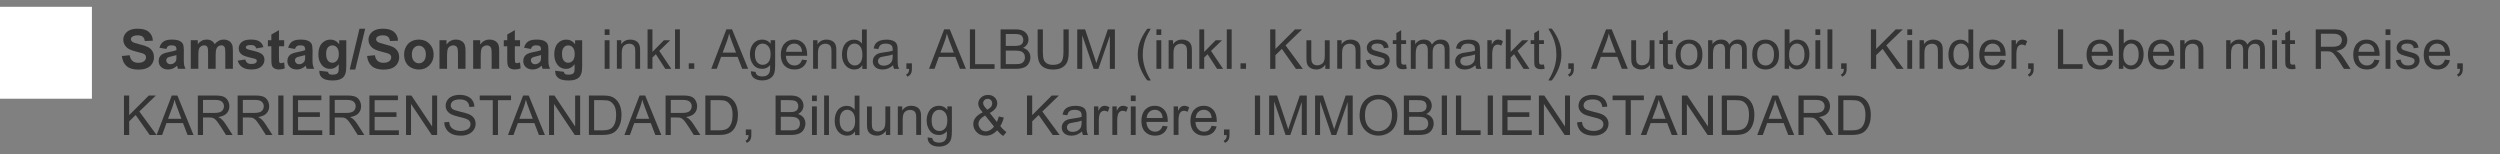 <?xml version="1.0" encoding="UTF-8"?>
<svg id="Ebene_1" data-name="Ebene 1" xmlns="http://www.w3.org/2000/svg" viewBox="0 0 680 42">
  <rect x="0" y="0" width="680" height="42" fill="#808080" stroke="none"/>
  <defs>
    <style>
      .cls-1 {
        fill: #343434;
      }

      .cls-1, .cls-2 {
        stroke-width: 0px;
      }

      .cls-2 {
        fill: #fff;
      }
    </style>
  </defs>
  <g>
    <path class="cls-1" d="m33.16,15.23l2.11-.21c.13.71.38,1.23.77,1.56.39.33.91.5,1.57.5.7,0,1.22-.15,1.58-.44.35-.29.53-.64.53-1.04,0-.25-.07-.47-.22-.65-.15-.18-.41-.33-.78-.46-.25-.09-.83-.24-1.74-.47-1.16-.29-1.98-.64-2.45-1.06-.66-.59-.99-1.31-.99-2.16,0-.55.15-1.06.47-1.53.31-.48.76-.84,1.34-1.09s1.29-.37,2.11-.37c1.35,0,2.36.29,3.04.89.68.59,1.04,1.38,1.07,2.37l-2.17.09c-.09-.55-.29-.95-.6-1.19-.31-.24-.76-.36-1.37-.36s-1.12.13-1.48.39c-.23.17-.34.39-.34.67,0,.25.11.47.32.65.27.23.94.47,1.99.72,1.05.25,1.83.51,2.34.77.51.27.9.63,1.19,1.09.29.46.43,1.03.43,1.71,0,.62-.17,1.19-.51,1.73s-.83.94-1.45,1.2c-.62.26-1.4.39-2.34.39-1.36,0-2.4-.31-3.13-.94-.73-.63-1.16-1.54-1.3-2.74Z"/>
    <path class="cls-1" d="m45.24,13.32l-1.87-.34c.21-.75.57-1.31,1.08-1.67s1.27-.54,2.29-.54c.92,0,1.6.11,2.05.33s.77.49.95.83c.18.33.27.95.27,1.84l-.02,2.4c0,.68.03,1.19.1,1.51.07.33.19.67.37,1.04h-2.04c-.05-.14-.12-.34-.2-.61-.03-.12-.06-.2-.07-.24-.35.34-.73.6-1.13.77-.4.17-.83.26-1.28.26-.8,0-1.43-.22-1.89-.65-.46-.43-.69-.98-.69-1.65,0-.44.1-.83.31-1.18.21-.34.5-.61.88-.79.38-.18.92-.34,1.64-.48.96-.18,1.63-.35,2-.51v-.21c0-.39-.1-.68-.29-.85-.2-.17-.56-.25-1.11-.25-.37,0-.65.07-.86.22s-.37.4-.5.76Zm2.75,1.67c-.26.09-.68.19-1.25.32-.57.12-.94.24-1.12.36-.27.19-.4.43-.4.73s.11.54.32.75c.21.21.49.32.82.32.37,0,.73-.12,1.06-.37.25-.19.41-.41.49-.68.05-.18.08-.51.08-1v-.41Z"/>
    <path class="cls-1" d="m51.89,10.94h1.9v1.06c.68-.82,1.49-1.24,2.42-1.24.5,0,.93.1,1.3.31s.67.52.9.93c.34-.41.71-.72,1.11-.93s.82-.31,1.27-.31c.57,0,1.05.12,1.45.35.4.23.69.57.89,1.02.14.33.21.87.21,1.61v4.97h-2.06v-4.45c0-.77-.07-1.27-.21-1.49-.19-.29-.48-.44-.88-.44-.29,0-.56.09-.81.26s-.44.43-.55.77-.17.88-.17,1.61v3.74h-2.06v-4.26c0-.76-.04-1.25-.11-1.46s-.19-.38-.34-.49c-.15-.11-.36-.16-.63-.16-.32,0-.6.08-.86.26s-.44.42-.55.74c-.11.32-.16.86-.16,1.6v3.78h-2.06v-7.78Z"/>
    <path class="cls-1" d="m64.65,16.5l2.07-.32c.09.4.27.7.53.91s.64.31,1.13.31c.53,0,.93-.1,1.2-.29.18-.14.27-.32.27-.55,0-.16-.05-.29-.15-.39-.1-.1-.33-.19-.69-.27-1.66-.37-2.71-.7-3.16-1-.62-.42-.92-1-.92-1.75,0-.67.27-1.24.8-1.7s1.36-.69,2.48-.69,1.86.17,2.37.52c.52.35.87.86,1.07,1.54l-1.94.36c-.08-.3-.24-.54-.47-.7-.23-.16-.56-.24-.99-.24-.54,0-.93.08-1.16.23-.16.11-.23.25-.23.42,0,.15.07.27.21.37.19.14.83.33,1.92.58,1.1.25,1.86.55,2.3.92.43.37.64.88.64,1.53,0,.71-.3,1.33-.89,1.84-.6.51-1.48.77-2.64.77-1.06,0-1.9-.21-2.52-.64s-1.02-1.01-1.21-1.75Z"/>
    <path class="cls-1" d="m77.29,10.94v1.64h-1.41v3.13c0,.63.01,1,.04,1.11.03.11.09.19.18.26.09.07.21.1.35.1.19,0,.47-.07.83-.2l.18,1.6c-.48.21-1.02.31-1.63.31-.37,0-.71-.06-1-.19-.3-.12-.52-.29-.66-.48-.14-.2-.24-.46-.29-.8-.04-.24-.07-.72-.07-1.45v-3.39h-.94v-1.64h.94v-1.55l2.07-1.2v2.75h1.41Z"/>
    <path class="cls-1" d="m80.25,13.32l-1.87-.34c.21-.75.57-1.31,1.08-1.67s1.27-.54,2.29-.54c.92,0,1.6.11,2.05.33s.77.49.95.83c.18.33.27.95.27,1.84l-.02,2.4c0,.68.03,1.19.1,1.51.07.33.19.67.37,1.04h-2.04c-.05-.14-.12-.34-.2-.61-.03-.12-.06-.2-.07-.24-.35.34-.73.6-1.13.77-.4.17-.83.26-1.28.26-.8,0-1.43-.22-1.89-.65-.46-.43-.69-.98-.69-1.65,0-.44.1-.83.31-1.18.21-.34.5-.61.88-.79.38-.18.92-.34,1.64-.48.96-.18,1.63-.35,2-.51v-.21c0-.39-.1-.68-.29-.85-.2-.17-.56-.25-1.11-.25-.37,0-.65.07-.86.22s-.37.4-.5.76Zm2.75,1.67c-.26.09-.68.19-1.25.32-.57.12-.94.24-1.12.36-.27.19-.4.43-.4.73s.11.54.32.75c.21.21.49.32.82.32.37,0,.73-.12,1.06-.37.25-.19.41-.41.49-.68.05-.18.08-.51.08-1v-.41Z"/>
    <path class="cls-1" d="m86.87,19.24l2.35.29c.04.27.13.46.27.56.2.15.5.22.92.22.54,0,.94-.08,1.21-.24.18-.11.32-.28.41-.52.06-.17.1-.49.1-.95v-1.13c-.62.84-1.39,1.26-2.33,1.26-1.04,0-1.87-.44-2.48-1.33-.48-.7-.72-1.57-.72-2.61,0-1.3.31-2.3.94-2.99.63-.69,1.41-1.03,2.34-1.03s1.76.42,2.38,1.27v-1.09h1.93v6.98c0,.92-.08,1.6-.23,2.06s-.36.81-.64,1.07-.64.46-1.09.61c-.46.15-1.03.22-1.73.22-1.32,0-2.25-.23-2.81-.68-.55-.45-.83-1.02-.83-1.72,0-.07,0-.15,0-.25Zm1.84-4.56c0,.83.16,1.43.48,1.81s.71.58,1.18.58c.5,0,.93-.2,1.27-.59s.52-.98.52-1.75-.17-1.4-.5-1.79-.75-.59-1.26-.59-.9.19-1.22.57c-.32.38-.48.97-.48,1.75Z"/>
    <path class="cls-1" d="m95.12,18.91l2.66-11.1h1.55l-2.69,11.1h-1.52Z"/>
    <path class="cls-1" d="m99.85,15.23l2.11-.21c.13.71.38,1.23.77,1.56.39.33.91.5,1.57.5.7,0,1.22-.15,1.58-.44.35-.29.53-.64.53-1.04,0-.25-.07-.47-.22-.65-.15-.18-.41-.33-.78-.46-.25-.09-.83-.24-1.74-.47-1.16-.29-1.98-.64-2.45-1.06-.66-.59-.99-1.31-.99-2.16,0-.55.15-1.06.47-1.53.31-.48.76-.84,1.34-1.09s1.29-.37,2.11-.37c1.35,0,2.36.29,3.04.89.68.59,1.04,1.38,1.07,2.37l-2.17.09c-.09-.55-.29-.95-.6-1.19-.31-.24-.76-.36-1.37-.36s-1.12.13-1.48.39c-.23.17-.34.39-.34.67,0,.25.11.47.32.65.27.23.94.47,1.99.72,1.05.25,1.83.51,2.34.77.51.27.9.63,1.19,1.09.29.46.43,1.03.43,1.71,0,.62-.17,1.19-.51,1.73s-.83.94-1.45,1.2c-.62.26-1.4.39-2.34.39-1.36,0-2.4-.31-3.13-.94-.73-.63-1.16-1.54-1.3-2.74Z"/>
    <path class="cls-1" d="m109.92,14.72c0-.68.17-1.34.51-1.99.34-.64.81-1.13,1.43-1.46.62-.34,1.31-.5,2.07-.5,1.18,0,2.14.38,2.89,1.15s1.13,1.73,1.13,2.9-.38,2.15-1.14,2.93c-.76.77-1.72,1.16-2.87,1.16-.71,0-1.39-.16-2.04-.48-.65-.32-1.14-.79-1.48-1.42-.34-.62-.51-1.38-.51-2.27Zm2.11.11c0,.77.18,1.36.55,1.77s.82.62,1.35.62.99-.21,1.35-.62c.36-.41.55-1.01.55-1.79s-.18-1.35-.55-1.76c-.36-.41-.81-.62-1.35-.62s-.99.21-1.35.62-.55,1-.55,1.77Z"/>
    <path class="cls-1" d="m126.63,18.72h-2.06v-3.97c0-.84-.04-1.38-.13-1.63-.09-.25-.23-.44-.43-.57-.2-.14-.44-.21-.71-.21-.36,0-.68.1-.96.29s-.48.45-.58.78-.16.92-.16,1.79v3.52h-2.06v-7.78h1.91v1.14c.68-.88,1.53-1.32,2.56-1.32.45,0,.87.08,1.25.25.38.16.66.37.85.63.19.25.33.54.4.86s.11.78.11,1.38v4.83Z"/>
    <path class="cls-1" d="m135.79,18.72h-2.06v-3.97c0-.84-.04-1.38-.13-1.63-.09-.25-.23-.44-.43-.57-.2-.14-.44-.21-.71-.21-.36,0-.68.1-.96.29s-.48.45-.58.78-.16.92-.16,1.79v3.52h-2.06v-7.78h1.91v1.14c.68-.88,1.53-1.32,2.56-1.32.45,0,.87.08,1.25.25.38.16.66.37.85.63.19.25.33.54.4.86s.11.78.11,1.38v4.83Z"/>
    <path class="cls-1" d="m141.45,10.94v1.64h-1.41v3.13c0,.63.01,1,.04,1.11.03.11.09.19.18.26.09.07.21.1.35.1.19,0,.47-.07.83-.2l.18,1.6c-.48.21-1.02.31-1.63.31-.37,0-.71-.06-1-.19-.3-.12-.52-.29-.66-.48-.14-.2-.24-.46-.29-.8-.04-.24-.07-.72-.07-1.45v-3.39h-.94v-1.64h.94v-1.55l2.07-1.2v2.75h1.41Z"/>
    <path class="cls-1" d="m144.41,13.32l-1.87-.34c.21-.75.57-1.31,1.08-1.67s1.27-.54,2.29-.54c.92,0,1.6.11,2.05.33s.77.49.95.83c.18.33.27.95.27,1.84l-.02,2.4c0,.68.03,1.19.1,1.51.07.33.19.67.37,1.04h-2.04c-.05-.14-.12-.34-.2-.61-.03-.12-.06-.2-.07-.24-.35.34-.73.6-1.13.77-.4.17-.83.26-1.28.26-.8,0-1.43-.22-1.89-.65-.46-.43-.69-.98-.69-1.65,0-.44.1-.83.31-1.18.21-.34.5-.61.88-.79.38-.18.92-.34,1.64-.48.96-.18,1.63-.35,2-.51v-.21c0-.39-.1-.68-.29-.85-.2-.17-.56-.25-1.11-.25-.37,0-.65.07-.86.22s-.37.4-.5.76Zm2.75,1.67c-.26.09-.68.19-1.25.32-.57.12-.94.24-1.12.36-.27.19-.4.43-.4.73s.11.54.32.75c.21.21.49.32.82.32.37,0,.73-.12,1.06-.37.25-.19.41-.41.49-.68.05-.18.08-.51.08-1v-.41Z"/>
    <path class="cls-1" d="m151.03,19.24l2.35.29c.04.27.13.46.27.56.2.15.5.22.92.22.54,0,.94-.08,1.21-.24.18-.11.32-.28.41-.52.06-.17.1-.49.1-.95v-1.13c-.62.84-1.39,1.26-2.33,1.26-1.04,0-1.87-.44-2.48-1.33-.48-.7-.72-1.57-.72-2.61,0-1.3.31-2.3.94-2.99.63-.69,1.41-1.03,2.34-1.03s1.76.42,2.38,1.27v-1.09h1.93v6.98c0,.92-.08,1.6-.23,2.06s-.36.81-.64,1.07-.64.46-1.09.61c-.46.15-1.03.22-1.73.22-1.32,0-2.25-.23-2.81-.68-.55-.45-.83-1.02-.83-1.72,0-.07,0-.15,0-.25Zm1.84-4.56c0,.83.16,1.43.48,1.81s.71.58,1.18.58c.5,0,.93-.2,1.27-.59s.52-.98.52-1.75-.17-1.4-.5-1.79-.75-.59-1.26-.59-.9.19-1.22.57c-.32.38-.48.97-.48,1.75Z"/>
    <path class="cls-1" d="m164.47,9.5v-1.52h1.32v1.52h-1.32Zm0,9.22v-7.78h1.32v7.78h-1.32Z"/>
    <path class="cls-1" d="m167.79,18.72v-7.78h1.19v1.11c.57-.86,1.4-1.28,2.48-1.28.47,0,.9.08,1.29.25.39.17.69.39.88.66s.33.6.41.97c.05.24.07.67.07,1.28v4.78h-1.32v-4.73c0-.54-.05-.94-.15-1.21-.1-.27-.28-.48-.55-.64-.26-.16-.57-.24-.92-.24-.56,0-1.05.18-1.45.53-.41.36-.61,1.03-.61,2.03v4.25h-1.32Z"/>
    <path class="cls-1" d="m176.14,18.72V7.99h1.32v6.12l3.12-3.16h1.71l-2.97,2.89,3.27,4.89h-1.63l-2.57-3.98-.93.89v3.08h-1.32Z"/>
    <path class="cls-1" d="m183.61,18.72V7.99h1.32v10.74h-1.32Z"/>
    <path class="cls-1" d="m187.34,18.72v-1.5h1.5v1.5h-1.5Z"/>
    <path class="cls-1" d="m193.46,18.72l4.12-10.74h1.53l4.39,10.74h-1.62l-1.25-3.25h-4.49l-1.18,3.25h-1.51Zm3.1-4.41h3.64l-1.12-2.97c-.34-.9-.6-1.65-.76-2.23-.14.69-.33,1.37-.58,2.05l-1.18,3.15Z"/>
    <path class="cls-1" d="m204.24,19.37l1.28.19c.05.4.2.68.45.86.33.24.77.37,1.34.37.61,0,1.08-.12,1.41-.37s.56-.59.67-1.03c.07-.27.1-.83.1-1.69-.58.68-1.29,1.02-2.15,1.02-1.07,0-1.9-.39-2.48-1.16s-.88-1.7-.88-2.78c0-.74.13-1.43.4-2.05s.66-1.11,1.17-1.45c.51-.34,1.11-.51,1.8-.51.92,0,1.67.37,2.27,1.11v-.94h1.22v6.72c0,1.21-.12,2.07-.37,2.57-.25.51-.64.9-1.17,1.2-.53.29-1.19.44-1.97.44-.93,0-1.68-.21-2.25-.63-.57-.42-.85-1.05-.83-1.89Zm1.09-4.67c0,1.02.2,1.76.61,2.23s.91.7,1.52.7,1.11-.23,1.52-.7c.41-.47.62-1.2.62-2.19s-.21-1.67-.63-2.15-.93-.73-1.53-.73-1.08.24-1.49.71c-.41.48-.62,1.18-.62,2.12Z"/>
    <path class="cls-1" d="m218.15,16.22l1.36.17c-.21.79-.61,1.41-1.19,1.85s-1.32.66-2.23.66c-1.14,0-2.04-.35-2.71-1.05-.67-.7-1-1.68-1-2.95s.34-2.32,1.01-3.05,1.55-1.08,2.62-1.08,1.89.35,2.55,1.06c.66.71.99,1.71.99,2.99,0,.08,0,.2,0,.35h-5.8c.05.86.29,1.51.73,1.96.43.46.98.68,1.63.68.48,0,.9-.13,1.24-.38s.61-.66.81-1.22Zm-4.33-2.13h4.34c-.06-.65-.22-1.14-.5-1.47-.42-.51-.96-.76-1.63-.76-.61,0-1.11.2-1.53.61-.41.4-.64.95-.69,1.62Z"/>
    <path class="cls-1" d="m221.16,18.72v-7.78h1.19v1.11c.57-.86,1.4-1.28,2.48-1.28.47,0,.9.08,1.29.25.39.17.69.39.88.66s.33.6.41.97c.05.24.07.67.07,1.28v4.78h-1.32v-4.73c0-.54-.05-.94-.15-1.21-.1-.27-.28-.48-.55-.64-.26-.16-.57-.24-.92-.24-.56,0-1.05.18-1.45.53-.41.36-.61,1.03-.61,2.03v4.25h-1.32Z"/>
    <path class="cls-1" d="m234.55,18.72v-.98c-.49.77-1.22,1.16-2.18,1.16-.62,0-1.19-.17-1.71-.51-.52-.34-.92-.82-1.21-1.43-.29-.61-.43-1.32-.43-2.11s.13-1.48.39-2.11c.26-.63.65-1.12,1.16-1.45.52-.34,1.1-.5,1.74-.5.47,0,.89.1,1.25.3.37.2.66.46.89.77v-3.85h1.31v10.74h-1.22Zm-4.17-3.88c0,1,.21,1.74.63,2.23.42.49.92.74,1.49.74s1.07-.24,1.47-.71c.4-.47.6-1.19.6-2.16,0-1.06-.21-1.85-.62-2.34s-.92-.75-1.52-.75-1.08.24-1.47.72-.59,1.23-.59,2.26Z"/>
    <path class="cls-1" d="m242.92,17.76c-.49.41-.96.71-1.41.88-.45.17-.94.26-1.45.26-.85,0-1.51-.21-1.97-.63-.46-.42-.69-.95-.69-1.6,0-.38.09-.73.26-1.04.17-.31.4-.57.68-.76.28-.19.6-.33.95-.43.26-.07.65-.13,1.17-.2,1.06-.13,1.85-.28,2.35-.45,0-.18,0-.3,0-.34,0-.54-.12-.92-.37-1.13-.34-.3-.84-.45-1.5-.45-.62,0-1.08.11-1.37.33-.3.22-.51.6-.66,1.15l-1.29-.18c.12-.55.31-1,.58-1.34s.66-.6,1.16-.78c.51-.18,1.1-.27,1.77-.27s1.2.08,1.62.23.72.35.92.59.33.54.41.9c.04.22.07.63.07,1.21v1.76c0,1.23.03,2,.08,2.33.06.32.17.64.33.93h-1.38c-.14-.27-.22-.59-.26-.96Zm-.11-2.95c-.48.2-1.2.36-2.15.5-.54.08-.93.17-1.15.26s-.4.24-.52.43c-.12.19-.18.4-.18.63,0,.35.13.64.4.88.27.23.66.35,1.17.35s.96-.11,1.35-.33c.4-.22.69-.53.87-.91.14-.3.21-.74.21-1.32v-.48Z"/>
    <path class="cls-1" d="m246.54,18.72v-1.5h1.5v1.5c0,.55-.1,1-.29,1.34-.2.34-.51.6-.93.79l-.37-.56c.28-.12.48-.3.62-.54s.21-.58.22-1.02h-.75Z"/>
    <path class="cls-1" d="m252.69,18.72l4.12-10.74h1.53l4.39,10.74h-1.62l-1.25-3.25h-4.49l-1.18,3.25h-1.51Zm3.1-4.41h3.64l-1.12-2.97c-.34-.9-.6-1.65-.76-2.23-.14.69-.33,1.37-.58,2.05l-1.18,3.15Z"/>
    <path class="cls-1" d="m263.81,18.72V7.99h1.42v9.47h5.29v1.27h-6.71Z"/>
    <path class="cls-1" d="m272.16,18.72V7.99h4.03c.82,0,1.48.11,1.97.33s.88.55,1.17,1c.28.45.42.92.42,1.42,0,.46-.12.89-.37,1.3s-.62.73-1.13.98c.65.19,1.15.52,1.5.97s.52,1,.52,1.62c0,.5-.11.97-.32,1.4-.21.43-.47.76-.79,1s-.7.41-1.18.53c-.47.12-1.05.18-1.73.18h-4.09Zm1.42-6.23h2.32c.63,0,1.08-.04,1.35-.12.36-.11.63-.29.82-.54.18-.25.27-.56.27-.94,0-.36-.09-.67-.26-.94-.17-.27-.42-.46-.73-.56-.32-.1-.86-.15-1.63-.15h-2.15v3.25Zm0,4.96h2.67c.46,0,.78-.02.97-.05.33-.06.6-.16.82-.29s.4-.34.54-.6.21-.56.21-.91c0-.4-.1-.75-.31-1.04s-.49-.5-.85-.62c-.36-.12-.89-.18-1.57-.18h-2.48v3.69Z"/>
    <path class="cls-1" d="m289.27,7.99h1.42v6.2c0,1.08-.12,1.94-.37,2.57s-.68,1.15-1.32,1.55c-.64.4-1.47.6-2.51.6s-1.83-.17-2.47-.52-1.1-.85-1.37-1.5-.41-1.55-.41-2.69v-6.2h1.42v6.2c0,.93.09,1.62.26,2.06.17.44.47.78.89,1.02.42.24.94.36,1.55.36,1.04,0,1.79-.24,2.23-.71.44-.47.67-1.38.67-2.73v-6.2Z"/>
    <path class="cls-1" d="m293.01,18.72V7.99h2.14l2.54,7.6c.23.71.41,1.24.51,1.59.12-.39.31-.96.57-1.72l2.57-7.47h1.91v10.74h-1.37v-8.99l-3.12,8.99h-1.28l-3.11-9.14v9.14h-1.37Z"/>
    <path class="cls-1" d="m312.07,21.88c-.73-.92-1.34-1.99-1.85-3.22s-.75-2.5-.75-3.82c0-1.16.19-2.28.56-3.34.44-1.24,1.12-2.47,2.04-3.69h.94c-.59,1.02-.98,1.74-1.17,2.17-.3.67-.53,1.38-.7,2.11-.21.91-.31,1.83-.31,2.75,0,2.35.73,4.69,2.19,7.04h-.94Z"/>
    <path class="cls-1" d="m314.55,9.5v-1.52h1.32v1.52h-1.32Zm0,9.22v-7.78h1.32v7.78h-1.32Z"/>
    <path class="cls-1" d="m317.87,18.72v-7.78h1.19v1.11c.57-.86,1.4-1.28,2.48-1.28.47,0,.9.08,1.29.25.39.17.69.39.88.66s.33.6.41.97c.05.24.07.67.07,1.28v4.78h-1.32v-4.73c0-.54-.05-.94-.15-1.21-.1-.27-.28-.48-.55-.64-.26-.16-.57-.24-.92-.24-.56,0-1.05.18-1.45.53-.41.36-.61,1.03-.61,2.03v4.25h-1.32Z"/>
    <path class="cls-1" d="m326.22,18.72V7.99h1.32v6.12l3.12-3.16h1.71l-2.97,2.89,3.27,4.89h-1.63l-2.57-3.98-.93.89v3.08h-1.32Z"/>
    <path class="cls-1" d="m333.69,18.72V7.99h1.32v10.74h-1.32Z"/>
    <path class="cls-1" d="m337.42,18.72v-1.5h1.5v1.5h-1.5Z"/>
    <path class="cls-1" d="m345.49,18.72V7.99h1.42v5.33l5.33-5.33h1.93l-4.5,4.35,4.7,6.39h-1.88l-3.82-5.43-1.76,1.71v3.72h-1.42Z"/>
    <path class="cls-1" d="m360.49,18.72v-1.14c-.61.88-1.43,1.32-2.47,1.32-.46,0-.89-.09-1.29-.26-.4-.18-.69-.4-.89-.66-.19-.27-.33-.59-.41-.98-.05-.26-.08-.67-.08-1.23v-4.82h1.32v4.31c0,.69.03,1.15.08,1.39.08.35.26.62.53.82.27.2.6.3,1,.3s.77-.1,1.11-.3c.35-.2.59-.48.74-.83.14-.35.22-.86.22-1.52v-4.17h1.32v7.78h-1.18Z"/>
    <path class="cls-1" d="m363.73,18.72v-7.78h1.19v1.11c.57-.86,1.4-1.28,2.48-1.28.47,0,.9.08,1.29.25.39.17.69.39.88.66s.33.6.41.97c.05.24.07.67.07,1.28v4.78h-1.32v-4.73c0-.54-.05-.94-.15-1.21-.1-.27-.28-.48-.55-.64-.26-.16-.57-.24-.92-.24-.56,0-1.05.18-1.45.53-.41.36-.61,1.03-.61,2.03v4.25h-1.32Z"/>
    <path class="cls-1" d="m371.55,16.4l1.3-.21c.07.52.28.92.61,1.2.33.28.8.42,1.4.42s1.05-.12,1.35-.37c.29-.25.44-.54.44-.87,0-.3-.13-.53-.39-.7-.18-.12-.63-.27-1.35-.45-.97-.24-1.64-.46-2.01-.63-.37-.18-.66-.42-.85-.74-.19-.32-.29-.66-.29-1.04,0-.35.08-.67.24-.96s.38-.54.65-.74c.21-.15.48-.28.84-.38.35-.1.73-.16,1.14-.16.61,0,1.15.09,1.61.26.46.18.8.41,1.02.71.22.3.37.7.45,1.21l-1.29.18c-.06-.4-.23-.71-.51-.94s-.68-.34-1.19-.34c-.61,0-1.04.1-1.3.3-.26.2-.39.44-.39.7,0,.17.05.33.16.46.11.14.28.26.51.35.13.05.52.16,1.16.34.93.25,1.58.45,1.95.61.37.16.66.39.87.69s.31.68.31,1.13-.13.85-.38,1.24c-.26.39-.63.69-1.11.9-.48.21-1.03.32-1.64.32-1.01,0-1.78-.21-2.31-.63s-.87-1.04-1.01-1.87Z"/>
    <path class="cls-1" d="m382.45,17.54l.19,1.17c-.37.08-.7.12-1,.12-.48,0-.85-.08-1.11-.23-.26-.15-.45-.35-.56-.6-.11-.25-.16-.76-.16-1.56v-4.48h-.97v-1.03h.97v-1.93l1.31-.79v2.72h1.33v1.03h-1.33v4.55c0,.38.02.62.07.73.05.11.12.19.23.26.1.06.26.09.45.09.15,0,.34-.02.58-.05Z"/>
    <path class="cls-1" d="m383.74,18.72v-7.78h1.18v1.09c.24-.38.57-.69.97-.92.41-.23.87-.35,1.38-.35.58,0,1.05.12,1.42.36.37.24.63.57.78,1,.62-.91,1.42-1.36,2.4-1.36.77,0,1.36.21,1.78.64.42.43.62,1.08.62,1.97v5.34h-1.31v-4.9c0-.53-.04-.91-.13-1.14-.09-.23-.24-.42-.46-.56-.22-.14-.49-.21-.79-.21-.55,0-1,.18-1.36.55s-.54.95-.54,1.75v4.52h-1.32v-5.05c0-.59-.11-1.03-.32-1.32s-.57-.44-1.05-.44c-.37,0-.71.1-1.03.29-.31.2-.54.48-.68.86-.14.38-.21.92-.21,1.63v4.04h-1.32Z"/>
    <path class="cls-1" d="m401.31,17.76c-.49.41-.96.71-1.41.88-.45.17-.94.26-1.45.26-.85,0-1.51-.21-1.97-.63-.46-.42-.69-.95-.69-1.6,0-.38.09-.73.26-1.04.17-.31.4-.57.68-.76.28-.19.6-.33.95-.43.26-.07.65-.13,1.17-.2,1.06-.13,1.85-.28,2.35-.45,0-.18,0-.3,0-.34,0-.54-.12-.92-.37-1.13-.34-.3-.84-.45-1.5-.45-.62,0-1.08.11-1.37.33-.3.22-.51.6-.66,1.15l-1.29-.18c.12-.55.31-1,.58-1.34s.66-.6,1.16-.78c.51-.18,1.1-.27,1.77-.27s1.2.08,1.62.23c.41.16.72.35.92.59s.33.54.41.9c.04.22.07.63.07,1.21v1.76c0,1.23.03,2,.08,2.33.06.32.17.64.33.93h-1.38c-.14-.27-.22-.59-.26-.96Zm-.11-2.95c-.48.2-1.2.36-2.15.5-.54.08-.93.17-1.15.26s-.4.24-.52.43c-.12.19-.18.4-.18.63,0,.35.13.64.4.88.27.23.66.35,1.17.35s.96-.11,1.35-.33c.4-.22.69-.53.87-.91.14-.3.21-.74.21-1.32v-.48Z"/>
    <path class="cls-1" d="m404.56,18.72v-7.78h1.19v1.18c.3-.55.58-.92.84-1.09.26-.18.54-.26.85-.26.44,0,.9.14,1.35.42l-.45,1.22c-.32-.19-.64-.29-.97-.29-.29,0-.55.09-.78.26-.23.17-.39.41-.49.72-.15.47-.22.98-.22,1.54v4.07h-1.32Z"/>
    <path class="cls-1" d="m409.58,18.72V7.99h1.32v6.12l3.12-3.16h1.71l-2.97,2.89,3.27,4.89h-1.63l-2.57-3.98-.93.89v3.08h-1.32Z"/>
    <path class="cls-1" d="m419.95,17.54l.19,1.17c-.37.08-.7.12-1,.12-.48,0-.85-.08-1.11-.23-.26-.15-.45-.35-.56-.6-.11-.25-.16-.76-.16-1.56v-4.48h-.97v-1.03h.97v-1.93l1.31-.79v2.72h1.33v1.03h-1.33v4.55c0,.38.02.62.07.73.05.11.12.19.23.26.11.06.25.09.45.09.15,0,.34-.02.58-.05Z"/>
    <path class="cls-1" d="m422.1,21.88h-.95c1.46-2.34,2.19-4.69,2.19-7.04,0-.92-.1-1.83-.31-2.73-.17-.73-.4-1.44-.7-2.11-.19-.44-.58-1.17-1.18-2.2h.95c.92,1.22,1.6,2.46,2.04,3.69.38,1.06.56,2.18.56,3.34,0,1.32-.25,2.59-.76,3.82-.51,1.23-1.12,2.3-1.84,3.22Z"/>
    <path class="cls-1" d="m426.58,18.72v-1.5h1.5v1.5c0,.55-.1,1-.29,1.34-.2.34-.5.6-.93.79l-.37-.56c.28-.12.48-.3.62-.54s.21-.58.22-1.02h-.75Z"/>
    <path class="cls-1" d="m432.73,18.72l4.12-10.74h1.53l4.39,10.74h-1.62l-1.25-3.25h-4.49l-1.18,3.25h-1.51Zm3.1-4.41h3.64l-1.12-2.97c-.34-.9-.6-1.65-.76-2.23-.14.69-.33,1.37-.58,2.05l-1.18,3.15Z"/>
    <path class="cls-1" d="m448.84,18.72v-1.14c-.61.88-1.43,1.32-2.47,1.32-.46,0-.89-.09-1.29-.26-.4-.18-.69-.4-.89-.66-.19-.27-.33-.59-.41-.98-.05-.26-.08-.67-.08-1.23v-4.82h1.32v4.31c0,.69.03,1.15.08,1.39.08.35.26.62.53.82.27.2.6.3,1,.3s.77-.1,1.11-.3c.35-.2.59-.48.74-.83.14-.35.22-.86.22-1.52v-4.17h1.32v7.78h-1.18Z"/>
    <path class="cls-1" d="m454.97,17.54l.19,1.17c-.37.08-.7.12-1,.12-.48,0-.85-.08-1.11-.23-.26-.15-.45-.35-.56-.6-.11-.25-.16-.76-.16-1.56v-4.48h-.97v-1.03h.97v-1.93l1.31-.79v2.72h1.33v1.03h-1.33v4.55c0,.38.02.62.07.73.05.11.12.19.23.26.11.06.25.09.45.09.15,0,.34-.02.58-.05Z"/>
    <path class="cls-1" d="m455.77,14.83c0-1.44.4-2.51,1.2-3.2.67-.58,1.48-.86,2.45-.86,1.07,0,1.94.35,2.62,1.05.68.7,1.02,1.67,1.02,2.9,0,1-.15,1.79-.45,2.36-.3.57-.74,1.02-1.31,1.34-.57.32-1.2.48-1.88.48-1.09,0-1.97-.35-2.64-1.05-.67-.7-1.01-1.71-1.01-3.02Zm1.36,0c0,1,.22,1.74.65,2.24s.98.74,1.64.74,1.2-.25,1.63-.75c.43-.5.65-1.26.65-2.28,0-.96-.22-1.69-.66-2.19-.44-.5-.98-.74-1.63-.74s-1.21.25-1.64.74-.65,1.24-.65,2.23Z"/>
    <path class="cls-1" d="m464.6,18.72v-7.78h1.18v1.09c.24-.38.57-.69.97-.92.4-.23.87-.35,1.38-.35.58,0,1.05.12,1.42.36.37.24.63.57.78,1,.62-.91,1.42-1.36,2.4-1.36.77,0,1.36.21,1.78.64.41.43.62,1.08.62,1.97v5.34h-1.31v-4.9c0-.53-.04-.91-.13-1.14-.08-.23-.24-.42-.46-.56-.22-.14-.49-.21-.79-.21-.55,0-1,.18-1.36.55s-.54.95-.54,1.75v4.52h-1.32v-5.05c0-.59-.11-1.03-.32-1.32s-.57-.44-1.05-.44c-.37,0-.71.1-1.03.29-.31.2-.54.48-.68.86-.14.38-.21.92-.21,1.63v4.04h-1.32Z"/>
    <path class="cls-1" d="m476.6,14.83c0-1.44.4-2.51,1.2-3.2.67-.58,1.48-.86,2.45-.86,1.07,0,1.94.35,2.62,1.05.68.7,1.02,1.67,1.02,2.9,0,1-.15,1.79-.45,2.36-.3.57-.74,1.02-1.31,1.34-.57.32-1.2.48-1.88.48-1.09,0-1.97-.35-2.64-1.05-.67-.7-1.01-1.71-1.01-3.02Zm1.36,0c0,1,.22,1.74.65,2.24s.98.74,1.64.74,1.2-.25,1.63-.75c.43-.5.65-1.26.65-2.28,0-.96-.22-1.69-.66-2.19-.44-.5-.98-.74-1.63-.74s-1.21.25-1.64.74-.65,1.24-.65,2.23Z"/>
    <path class="cls-1" d="m486.65,18.72h-1.22V7.99h1.32v3.83c.56-.7,1.27-1.05,2.13-1.05.48,0,.93.1,1.36.29.43.19.78.46,1.05.81.28.35.49.77.65,1.26.16.49.23,1.02.23,1.58,0,1.33-.33,2.36-.99,3.09-.66.73-1.45,1.09-2.37,1.09s-1.64-.38-2.16-1.15v.97Zm-.02-3.95c0,.93.13,1.61.38,2.02.42.68.98,1.02,1.69,1.02.58,0,1.07-.25,1.49-.75.42-.5.63-1.25.63-2.24s-.2-1.77-.6-2.25c-.4-.48-.89-.73-1.46-.73s-1.07.25-1.49.75c-.42.5-.63,1.22-.63,2.17Z"/>
    <path class="cls-1" d="m493.79,9.5v-1.52h1.32v1.52h-1.32Zm0,9.22v-7.78h1.32v7.78h-1.32Z"/>
    <path class="cls-1" d="m497.08,18.72V7.99h1.32v10.74h-1.32Z"/>
    <path class="cls-1" d="m500.79,18.72v-1.5h1.5v1.5c0,.55-.1,1-.29,1.34-.2.34-.5.6-.93.79l-.37-.56c.28-.12.48-.3.62-.54.13-.24.21-.58.22-1.02h-.75Z"/>
    <path class="cls-1" d="m508.89,18.72V7.99h1.42v5.33l5.33-5.33h1.93l-4.5,4.35,4.7,6.39h-1.88l-3.82-5.43-1.76,1.71v3.72h-1.42Z"/>
    <path class="cls-1" d="m518.79,9.5v-1.52h1.32v1.52h-1.32Zm0,9.22v-7.78h1.32v7.78h-1.32Z"/>
    <path class="cls-1" d="m522.12,18.72v-7.78h1.19v1.11c.57-.86,1.4-1.28,2.47-1.28.47,0,.9.08,1.29.25.39.17.69.39.88.66s.33.6.41.97c.05.24.07.67.07,1.28v4.78h-1.32v-4.73c0-.54-.05-.94-.15-1.21-.1-.27-.29-.48-.54-.64-.26-.16-.57-.24-.92-.24-.56,0-1.05.18-1.45.53-.41.36-.61,1.03-.61,2.03v4.25h-1.32Z"/>
    <path class="cls-1" d="m535.51,18.72v-.98c-.49.77-1.22,1.16-2.18,1.16-.62,0-1.19-.17-1.71-.51-.52-.34-.92-.82-1.21-1.43-.29-.61-.43-1.32-.43-2.11s.13-1.48.39-2.11c.26-.63.65-1.12,1.16-1.45.52-.34,1.1-.5,1.74-.5.47,0,.89.1,1.25.3.37.2.66.46.89.77v-3.85h1.31v10.74h-1.22Zm-4.17-3.88c0,1,.21,1.74.63,2.23.42.49.91.74,1.49.74s1.06-.24,1.47-.71c.4-.47.6-1.19.6-2.16,0-1.06-.21-1.85-.62-2.34s-.92-.75-1.52-.75-1.08.24-1.47.72-.59,1.23-.59,2.26Z"/>
    <path class="cls-1" d="m544.13,16.22l1.36.17c-.21.79-.61,1.41-1.19,1.85-.58.44-1.32.66-2.23.66-1.14,0-2.04-.35-2.71-1.05-.67-.7-1-1.68-1-2.95s.34-2.32,1.01-3.05,1.55-1.08,2.62-1.08,1.89.35,2.55,1.06c.66.71.99,1.71.99,2.99,0,.08,0,.2,0,.35h-5.8c.05.86.29,1.51.72,1.96.44.46.98.68,1.63.68.48,0,.89-.13,1.24-.38s.61-.66.81-1.22Zm-4.33-2.13h4.34c-.06-.65-.22-1.14-.5-1.47-.42-.51-.96-.76-1.63-.76-.61,0-1.12.2-1.53.61-.41.4-.64.95-.69,1.62Z"/>
    <path class="cls-1" d="m547.13,18.72v-7.78h1.19v1.18c.3-.55.58-.92.84-1.09s.54-.26.85-.26c.44,0,.9.14,1.36.42l-.46,1.22c-.32-.19-.64-.29-.97-.29-.29,0-.55.09-.78.26-.23.17-.39.41-.49.72-.15.47-.22.98-.22,1.54v4.07h-1.32Z"/>
    <path class="cls-1" d="m551.66,18.72v-1.5h1.5v1.5c0,.55-.1,1-.29,1.34-.2.34-.5.6-.93.79l-.37-.56c.28-.12.48-.3.62-.54.13-.24.21-.58.22-1.02h-.75Z"/>
    <path class="cls-1" d="m559.76,18.72V7.99h1.42v9.47h5.29v1.27h-6.71Z"/>
    <path class="cls-1" d="m573.31,16.22l1.36.17c-.21.79-.61,1.41-1.19,1.85-.58.44-1.32.66-2.23.66-1.14,0-2.04-.35-2.71-1.05s-1-1.68-1-2.95.34-2.32,1.01-3.05,1.55-1.08,2.62-1.08,1.89.35,2.55,1.06c.66.71.99,1.71.99,2.99,0,.08,0,.2,0,.35h-5.8c.05.86.29,1.51.72,1.96.43.46.98.68,1.62.68.48,0,.9-.13,1.24-.38s.61-.66.81-1.22Zm-4.33-2.13h4.34c-.06-.65-.22-1.14-.5-1.47-.42-.51-.96-.76-1.63-.76-.61,0-1.12.2-1.53.61-.41.4-.64.95-.69,1.62Z"/>
    <path class="cls-1" d="m577.55,18.72h-1.22V7.99h1.32v3.83c.56-.7,1.27-1.05,2.13-1.05.48,0,.93.1,1.36.29.43.19.78.46,1.05.81.28.35.49.77.65,1.26.16.49.23,1.02.23,1.58,0,1.33-.33,2.36-.99,3.09-.66.73-1.45,1.09-2.37,1.09s-1.64-.38-2.16-1.15v.97Zm-.02-3.95c0,.93.13,1.61.38,2.02.42.68.98,1.02,1.69,1.02.58,0,1.07-.25,1.49-.75.42-.5.63-1.25.63-2.24s-.2-1.77-.6-2.25c-.4-.48-.89-.73-1.46-.73s-1.07.25-1.49.75-.63,1.22-.63,2.17Z"/>
    <path class="cls-1" d="m590,16.22l1.36.17c-.21.79-.61,1.41-1.19,1.85-.58.44-1.32.66-2.23.66-1.14,0-2.04-.35-2.71-1.05-.67-.7-1-1.68-1-2.95s.34-2.32,1.01-3.05,1.55-1.08,2.62-1.08,1.89.35,2.55,1.06c.66.71.99,1.71.99,2.99,0,.08,0,.2,0,.35h-5.8c.05.86.29,1.51.72,1.96.44.46.98.68,1.63.68.48,0,.89-.13,1.24-.38s.61-.66.81-1.22Zm-4.33-2.13h4.34c-.06-.65-.22-1.14-.5-1.47-.42-.51-.96-.76-1.63-.76-.61,0-1.12.2-1.53.61-.41.4-.64.95-.69,1.62Z"/>
    <path class="cls-1" d="m593.01,18.72v-7.78h1.19v1.11c.57-.86,1.4-1.28,2.47-1.28.47,0,.9.08,1.29.25.39.17.69.39.88.66s.33.6.41.97c.05.24.07.67.07,1.28v4.78h-1.32v-4.73c0-.54-.05-.94-.15-1.21-.1-.27-.29-.48-.54-.64-.26-.16-.57-.24-.92-.24-.56,0-1.05.18-1.45.53-.41.36-.61,1.03-.61,2.03v4.25h-1.32Z"/>
    <path class="cls-1" d="m605.52,18.72v-7.78h1.18v1.09c.24-.38.57-.69.97-.92.4-.23.87-.35,1.38-.35.58,0,1.05.12,1.42.36.37.24.63.57.78,1,.62-.91,1.42-1.36,2.4-1.36.77,0,1.36.21,1.78.64.41.43.62,1.08.62,1.97v5.34h-1.31v-4.9c0-.53-.04-.91-.13-1.14-.09-.23-.24-.42-.46-.56-.22-.14-.49-.21-.79-.21-.55,0-1,.18-1.36.55s-.54.95-.54,1.75v4.52h-1.32v-5.05c0-.59-.11-1.03-.32-1.32s-.57-.44-1.05-.44c-.37,0-.71.1-1.03.29s-.54.48-.69.86c-.14.38-.21.92-.21,1.63v4.04h-1.32Z"/>
    <path class="cls-1" d="m618.03,9.5v-1.52h1.32v1.52h-1.32Zm0,9.22v-7.78h1.32v7.78h-1.32Z"/>
    <path class="cls-1" d="m624.23,17.54l.19,1.17c-.37.08-.7.12-1,.12-.48,0-.85-.08-1.11-.23-.26-.15-.45-.35-.56-.6-.11-.25-.16-.76-.16-1.56v-4.48h-.97v-1.03h.97v-1.93l1.31-.79v2.72h1.33v1.03h-1.33v4.55c0,.38.02.62.07.73s.12.19.23.26c.11.06.26.09.45.09.15,0,.34-.02.58-.05Z"/>
    <path class="cls-1" d="m629.88,18.72V7.99h4.76c.96,0,1.69.1,2.18.29.5.19.89.53,1.19,1.02.3.49.45,1.03.45,1.62,0,.76-.25,1.4-.74,1.93-.49.52-1.26.85-2.29,1,.38.18.66.36.86.53.41.38.81.86,1.18,1.43l1.87,2.92h-1.79l-1.42-2.23c-.42-.64-.76-1.14-1.03-1.48-.27-.34-.51-.58-.72-.72-.21-.14-.43-.23-.65-.29-.16-.03-.43-.05-.79-.05h-1.65v4.77h-1.42Zm1.42-6h3.05c.65,0,1.16-.07,1.52-.2.37-.13.64-.35.83-.64.19-.29.29-.62.29-.96,0-.51-.19-.92-.55-1.25-.37-.33-.95-.49-1.75-.49h-3.4v3.55Z"/>
    <path class="cls-1" d="m645.85,16.22l1.36.17c-.21.79-.61,1.41-1.19,1.85-.58.44-1.32.66-2.23.66-1.14,0-2.04-.35-2.71-1.05-.67-.7-1-1.68-1-2.95s.34-2.32,1.01-3.05,1.55-1.08,2.62-1.08,1.89.35,2.55,1.06c.66.71.99,1.71.99,2.99,0,.08,0,.2,0,.35h-5.8c.05.86.29,1.51.72,1.96.44.46.98.68,1.63.68.48,0,.89-.13,1.24-.38s.61-.66.81-1.22Zm-4.33-2.13h4.34c-.06-.65-.22-1.14-.5-1.47-.42-.51-.96-.76-1.63-.76-.61,0-1.12.2-1.53.61-.41.4-.64.95-.69,1.62Z"/>
    <path class="cls-1" d="m648.87,9.5v-1.52h1.32v1.52h-1.32Zm0,9.22v-7.78h1.32v7.78h-1.32Z"/>
    <path class="cls-1" d="m651.67,16.4l1.3-.21c.07.52.28.92.61,1.2.33.28.8.42,1.4.42s1.05-.12,1.35-.37c.29-.25.44-.54.44-.87,0-.3-.13-.53-.39-.7-.18-.12-.63-.27-1.35-.45-.97-.24-1.64-.46-2.01-.63-.37-.18-.66-.42-.85-.74-.19-.32-.29-.66-.29-1.04,0-.35.08-.67.24-.96s.38-.54.65-.74c.21-.15.48-.28.84-.38.35-.1.73-.16,1.14-.16.61,0,1.15.09,1.61.26.46.18.8.41,1.02.71.22.3.37.7.46,1.21l-1.29.18c-.06-.4-.23-.71-.51-.94-.28-.22-.68-.34-1.19-.34-.61,0-1.04.1-1.3.3-.26.2-.39.44-.39.7,0,.17.05.33.16.46.11.14.28.26.51.35.13.05.52.16,1.16.34.93.25,1.58.45,1.95.61.37.16.66.39.87.69.21.3.31.68.31,1.13s-.13.85-.38,1.24c-.26.39-.63.69-1.11.9-.48.21-1.03.32-1.64.32-1.01,0-1.78-.21-2.31-.63s-.87-1.04-1.02-1.87Z"/>
    <path class="cls-1" d="m665.02,16.22l1.36.17c-.21.79-.61,1.41-1.19,1.85-.58.44-1.32.66-2.23.66-1.14,0-2.04-.35-2.71-1.05-.67-.7-1-1.68-1-2.95s.34-2.32,1.01-3.05,1.55-1.08,2.62-1.08,1.89.35,2.55,1.06c.66.71.99,1.71.99,2.99,0,.08,0,.2,0,.35h-5.8c.05.86.29,1.51.72,1.96.44.46.98.68,1.63.68.48,0,.89-.13,1.24-.38s.61-.66.81-1.22Zm-4.33-2.13h4.34c-.06-.65-.22-1.14-.5-1.47-.42-.51-.96-.76-1.63-.76-.61,0-1.12.2-1.53.61-.41.4-.64.95-.69,1.62Z"/>
    <path class="cls-1" d="m668.38,18.72v-1.5h1.5v1.5c0,.55-.1,1-.29,1.34-.2.34-.51.6-.93.79l-.37-.56c.28-.12.48-.3.62-.54.13-.24.21-.58.22-1.02h-.75Z"/>
    <path class="cls-1" d="m33.72,36.72v-10.74h1.42v5.33l5.33-5.33h1.93l-4.5,4.35,4.7,6.39h-1.88l-3.82-5.43-1.76,1.71v3.72h-1.42Z"/>
    <path class="cls-1" d="m42.6,36.72l4.12-10.74h1.53l4.39,10.74h-1.62l-1.25-3.25h-4.49l-1.18,3.25h-1.51Zm3.1-4.41h3.64l-1.12-2.97c-.34-.9-.6-1.65-.76-2.23-.14.69-.33,1.37-.58,2.05l-1.18,3.15Z"/>
    <path class="cls-1" d="m53.81,36.72v-10.74h4.76c.96,0,1.68.1,2.18.29.5.19.9.53,1.19,1.02s.45,1.03.45,1.62c0,.76-.25,1.4-.74,1.93-.49.52-1.25.85-2.29,1,.38.18.66.36.86.53.42.38.81.86,1.18,1.43l1.87,2.92h-1.79l-1.42-2.23c-.42-.64-.76-1.14-1.03-1.48s-.51-.58-.72-.72c-.21-.14-.43-.23-.65-.29-.16-.03-.42-.05-.79-.05h-1.65v4.77h-1.42Zm1.42-6h3.05c.65,0,1.16-.07,1.52-.2.37-.13.64-.35.83-.64.19-.29.29-.62.29-.96,0-.51-.18-.92-.55-1.25-.37-.33-.95-.49-1.75-.49h-3.4v3.55Z"/>
    <path class="cls-1" d="m64.64,36.72v-10.74h4.76c.96,0,1.68.1,2.18.29.5.19.9.53,1.19,1.02s.45,1.03.45,1.62c0,.76-.25,1.4-.74,1.93-.49.52-1.25.85-2.29,1,.38.18.66.36.86.53.42.38.81.86,1.18,1.43l1.87,2.92h-1.79l-1.42-2.23c-.42-.64-.76-1.14-1.03-1.48s-.51-.58-.72-.72c-.21-.14-.43-.23-.65-.29-.16-.03-.42-.05-.79-.05h-1.65v4.77h-1.42Zm1.42-6h3.05c.65,0,1.16-.07,1.52-.2.37-.13.64-.35.83-.64.19-.29.29-.62.29-.96,0-.51-.18-.92-.55-1.25-.37-.33-.95-.49-1.75-.49h-3.4v3.55Z"/>
    <path class="cls-1" d="m75.69,36.72v-10.74h1.42v10.74h-1.42Z"/>
    <path class="cls-1" d="m79.65,36.72v-10.74h7.76v1.27h-6.34v3.29h5.94v1.26h-5.94v3.65h6.59v1.27h-8.01Z"/>
    <path class="cls-1" d="m89.64,36.72v-10.74h4.76c.96,0,1.68.1,2.18.29.5.19.9.53,1.19,1.02s.45,1.03.45,1.62c0,.76-.25,1.4-.74,1.93-.49.52-1.25.85-2.29,1,.38.18.66.36.86.53.42.38.81.86,1.18,1.43l1.87,2.92h-1.79l-1.42-2.23c-.42-.64-.76-1.14-1.03-1.48s-.51-.58-.72-.72c-.21-.14-.43-.23-.65-.29-.16-.03-.42-.05-.79-.05h-1.65v4.77h-1.42Zm1.42-6h3.05c.65,0,1.16-.07,1.52-.2.37-.13.64-.35.83-.64.19-.29.29-.62.29-.96,0-.51-.18-.92-.55-1.25-.37-.33-.95-.49-1.75-.49h-3.4v3.55Z"/>
    <path class="cls-1" d="m100.48,36.72v-10.74h7.76v1.27h-6.34v3.29h5.94v1.26h-5.94v3.65h6.59v1.27h-8.01Z"/>
    <path class="cls-1" d="m110.44,36.72v-10.74h1.46l5.64,8.43v-8.43h1.36v10.74h-1.46l-5.64-8.44v8.44h-1.36Z"/>
    <path class="cls-1" d="m120.81,33.27l1.34-.12c.06.54.21.98.44,1.32.23.34.59.62,1.08.83.49.21,1.04.32,1.65.32.54,0,1.02-.08,1.44-.24s.72-.38.93-.66c.2-.28.3-.59.3-.92s-.1-.63-.29-.88c-.2-.25-.52-.46-.97-.63-.29-.11-.93-.29-1.91-.52-.99-.24-1.68-.46-2.07-.67-.51-.27-.9-.6-1.15-1-.25-.4-.38-.84-.38-1.34,0-.54.15-1.05.46-1.52.31-.47.76-.83,1.35-1.07s1.25-.37,1.97-.37c.8,0,1.5.13,2.11.38.61.26,1.08.63,1.4,1.13s.5,1.06.53,1.69l-1.36.1c-.07-.68-.32-1.19-.74-1.54-.42-.35-1.05-.52-1.87-.52s-1.49.16-1.88.47c-.39.31-.59.69-.59,1.14,0,.39.14.7.42.95.27.25.99.5,2.14.77,1.15.26,1.95.49,2.38.68.62.29,1.09.65,1.38,1.09.3.44.45.95.45,1.53s-.16,1.11-.49,1.62c-.33.5-.8.9-1.41,1.18-.61.28-1.3.42-2.07.42-.97,0-1.79-.14-2.44-.43s-1.17-.71-1.54-1.28c-.37-.57-.57-1.21-.59-1.93Z"/>
    <path class="cls-1" d="m134.03,36.72v-9.47h-3.54v-1.27h8.51v1.27h-3.55v9.47h-1.42Z"/>
    <path class="cls-1" d="m138.17,36.72l4.12-10.74h1.53l4.39,10.74h-1.62l-1.25-3.25h-4.49l-1.18,3.25h-1.51Zm3.1-4.41h3.64l-1.12-2.97c-.34-.9-.6-1.65-.76-2.23-.14.69-.33,1.37-.58,2.05l-1.18,3.15Z"/>
    <path class="cls-1" d="m149.34,36.72v-10.74h1.46l5.64,8.43v-8.43h1.36v10.74h-1.46l-5.64-8.44v8.44h-1.36Z"/>
    <path class="cls-1" d="m160.18,36.72v-10.74h3.7c.83,0,1.47.05,1.91.15.62.14,1.14.4,1.57.77.57.48.99,1.09,1.27,1.83.28.75.42,1.59.42,2.55,0,.82-.1,1.54-.29,2.17-.19.63-.43,1.15-.73,1.56s-.62.74-.98.97c-.35.24-.78.42-1.28.54-.5.12-1.08.18-1.73.18h-3.87Zm1.42-1.27h2.29c.71,0,1.26-.07,1.67-.2.4-.13.72-.32.96-.56.34-.34.6-.79.79-1.36s.28-1.26.28-2.07c0-1.12-.18-1.99-.55-2.59-.37-.6-.82-1.01-1.34-1.21-.38-.15-.99-.22-1.84-.22h-2.26v8.2Z"/>
    <path class="cls-1" d="m169.84,36.72l4.12-10.74h1.53l4.39,10.74h-1.62l-1.25-3.25h-4.49l-1.18,3.25h-1.51Zm3.1-4.41h3.64l-1.12-2.97c-.34-.9-.6-1.65-.76-2.23-.14.69-.33,1.37-.58,2.05l-1.18,3.15Z"/>
    <path class="cls-1" d="m181.04,36.72v-10.74h4.76c.96,0,1.68.1,2.18.29.5.19.9.53,1.19,1.02s.45,1.03.45,1.62c0,.76-.25,1.4-.74,1.93-.49.52-1.25.85-2.29,1,.38.18.66.36.86.53.42.38.81.86,1.18,1.43l1.87,2.92h-1.79l-1.42-2.23c-.42-.64-.76-1.14-1.03-1.48s-.51-.58-.72-.72c-.21-.14-.43-.23-.65-.29-.16-.03-.42-.05-.79-.05h-1.65v4.77h-1.42Zm1.42-6h3.05c.65,0,1.16-.07,1.52-.2.37-.13.64-.35.83-.64.19-.29.29-.62.29-.96,0-.51-.18-.92-.55-1.25-.37-.33-.95-.49-1.75-.49h-3.4v3.55Z"/>
    <path class="cls-1" d="m191.85,36.72v-10.74h3.7c.83,0,1.47.05,1.91.15.62.14,1.14.4,1.57.77.57.48.99,1.09,1.27,1.83.28.75.42,1.59.42,2.55,0,.82-.1,1.54-.29,2.17-.19.63-.43,1.15-.73,1.56s-.62.74-.98.97c-.35.24-.78.42-1.28.54-.5.12-1.08.18-1.73.18h-3.87Zm1.42-1.27h2.29c.71,0,1.26-.07,1.67-.2.4-.13.72-.32.96-.56.34-.34.6-.79.79-1.36s.28-1.26.28-2.07c0-1.12-.18-1.99-.55-2.59-.37-.6-.82-1.01-1.34-1.21-.38-.15-.99-.22-1.84-.22h-2.26v8.2Z"/>
    <path class="cls-1" d="m202.86,36.72v-1.5h1.5v1.5c0,.55-.1,1-.29,1.34-.2.34-.51.6-.93.79l-.37-.56c.28-.12.48-.3.62-.54s.21-.58.22-1.02h-.75Z"/>
    <path class="cls-1" d="m210.96,36.72v-10.74h4.03c.82,0,1.48.11,1.97.33s.88.55,1.17,1c.28.45.42.92.42,1.42,0,.46-.12.89-.37,1.3s-.62.73-1.13.98c.65.19,1.15.52,1.5.97s.52,1,.52,1.62c0,.5-.11.97-.32,1.4-.21.43-.47.76-.79,1s-.7.41-1.18.53c-.47.12-1.05.18-1.73.18h-4.09Zm1.42-6.23h2.32c.63,0,1.08-.04,1.35-.12.36-.11.63-.29.82-.54.18-.25.27-.56.27-.94,0-.36-.09-.67-.26-.94-.17-.27-.42-.46-.73-.56-.32-.1-.86-.15-1.63-.15h-2.15v3.25Zm0,4.96h2.67c.46,0,.78-.02.97-.05.33-.06.6-.16.82-.29s.4-.34.54-.6.21-.56.21-.91c0-.4-.1-.75-.31-1.04s-.49-.5-.85-.62c-.36-.12-.89-.18-1.57-.18h-2.48v3.69Z"/>
    <path class="cls-1" d="m220.86,27.5v-1.52h1.32v1.52h-1.32Zm0,9.22v-7.78h1.32v7.78h-1.32Z"/>
    <path class="cls-1" d="m224.16,36.72v-10.74h1.32v10.74h-1.32Z"/>
    <path class="cls-1" d="m232.57,36.72v-.98c-.49.77-1.22,1.16-2.18,1.16-.62,0-1.19-.17-1.71-.51-.52-.34-.92-.82-1.21-1.43-.29-.61-.43-1.32-.43-2.11s.13-1.48.39-2.11c.26-.63.65-1.12,1.16-1.45.52-.34,1.1-.5,1.74-.5.47,0,.89.1,1.25.3.37.2.66.46.89.77v-3.85h1.31v10.74h-1.22Zm-4.17-3.88c0,1,.21,1.74.63,2.23.42.49.92.74,1.49.74s1.07-.24,1.47-.71c.4-.47.6-1.19.6-2.16,0-1.06-.21-1.85-.62-2.34s-.92-.75-1.52-.75-1.08.24-1.47.72-.59,1.23-.59,2.26Z"/>
    <path class="cls-1" d="m240.96,36.72v-1.14c-.61.88-1.43,1.32-2.47,1.32-.46,0-.89-.09-1.29-.26-.4-.18-.69-.4-.89-.66-.19-.27-.33-.59-.41-.98-.05-.26-.08-.67-.08-1.23v-4.82h1.32v4.31c0,.69.03,1.15.08,1.39.08.35.26.62.53.82.27.2.6.3,1,.3s.77-.1,1.11-.3c.35-.2.59-.48.74-.83.14-.35.22-.86.22-1.52v-4.17h1.32v7.78h-1.18Z"/>
    <path class="cls-1" d="m244.21,36.72v-7.78h1.19v1.11c.57-.86,1.4-1.28,2.48-1.28.47,0,.9.08,1.29.25.39.17.69.39.88.66s.33.6.41.97c.05.24.07.67.07,1.28v4.78h-1.32v-4.73c0-.54-.05-.94-.15-1.21-.1-.27-.28-.48-.55-.64-.26-.16-.57-.24-.92-.24-.56,0-1.05.18-1.45.53-.41.36-.61,1.03-.61,2.03v4.25h-1.32Z"/>
    <path class="cls-1" d="m252.31,37.37l1.28.19c.05.4.2.68.45.86.33.24.77.37,1.34.37.61,0,1.08-.12,1.41-.37s.56-.59.67-1.03c.07-.27.1-.83.1-1.69-.58.68-1.29,1.02-2.15,1.02-1.07,0-1.9-.39-2.48-1.16s-.88-1.7-.88-2.78c0-.74.13-1.43.4-2.05s.66-1.11,1.17-1.45c.51-.34,1.11-.51,1.8-.51.92,0,1.67.37,2.27,1.11v-.94h1.22v6.72c0,1.21-.12,2.07-.37,2.57-.25.51-.64.9-1.17,1.2-.53.29-1.19.44-1.97.44-.93,0-1.68-.21-2.25-.63-.57-.42-.85-1.05-.83-1.89Zm1.09-4.67c0,1.02.2,1.76.61,2.23s.91.7,1.52.7,1.11-.23,1.52-.7c.41-.47.62-1.2.62-2.19s-.21-1.67-.63-2.15-.93-.73-1.53-.73-1.08.24-1.49.71c-.41.48-.62,1.18-.62,2.12Z"/>
    <path class="cls-1" d="m271.2,35.46c-.43.48-.91.85-1.42,1.09-.51.24-1.07.36-1.66.36-1.1,0-1.97-.37-2.61-1.11-.52-.61-.78-1.28-.78-2.03,0-.66.21-1.26.64-1.8.43-.54,1.07-1,1.92-1.41-.48-.56-.81-1.01-.97-1.35-.16-.35-.24-.68-.24-1,0-.64.25-1.21.76-1.68.51-.48,1.14-.71,1.91-.71s1.33.22,1.8.67.7.99.7,1.62c0,1.02-.68,1.89-2.03,2.61l1.93,2.45c.22-.43.39-.93.51-1.49l1.37.29c-.23.94-.55,1.71-.95,2.31.49.65,1.05,1.2,1.68,1.65l-.89,1.05c-.53-.34-1.08-.85-1.65-1.52Zm-.83-1.04l-2.42-3c-.71.42-1.19.82-1.44,1.18-.25.36-.37.72-.37,1.08,0,.43.17.89.52,1.35s.84.7,1.47.7c.4,0,.8-.12,1.23-.37.42-.25.76-.56,1.01-.96Zm-1.85-4.56c.57-.34.94-.63,1.11-.89.17-.25.25-.53.25-.84,0-.37-.12-.66-.35-.9s-.52-.35-.87-.35-.65.11-.89.34-.35.51-.35.84c0,.17.04.34.13.52.08.18.21.38.38.58l.59.68Z"/>
    <path class="cls-1" d="m279.34,36.72v-10.74h1.42v5.33l5.33-5.33h1.93l-4.5,4.35,4.7,6.39h-1.88l-3.82-5.43-1.76,1.71v3.72h-1.42Z"/>
    <path class="cls-1" d="m294.31,35.76c-.49.41-.96.71-1.41.88-.45.17-.94.26-1.45.26-.85,0-1.51-.21-1.97-.63-.46-.42-.69-.95-.69-1.6,0-.38.09-.73.26-1.04.17-.31.4-.57.68-.76.28-.19.6-.33.95-.43.26-.07.65-.13,1.17-.2,1.06-.13,1.85-.28,2.35-.45,0-.18,0-.3,0-.34,0-.54-.12-.92-.37-1.13-.34-.3-.84-.45-1.5-.45-.62,0-1.08.11-1.37.33-.3.22-.51.6-.66,1.15l-1.29-.18c.12-.55.31-1,.58-1.34s.66-.6,1.16-.78c.51-.18,1.1-.27,1.77-.27s1.2.08,1.62.23.72.35.92.59.33.54.41.9c.04.22.07.63.07,1.21v1.76c0,1.23.03,2,.08,2.33.06.32.17.64.33.93h-1.38c-.14-.27-.22-.59-.26-.96Zm-.11-2.95c-.48.2-1.2.36-2.15.5-.54.08-.93.17-1.15.26s-.4.24-.52.43c-.12.19-.18.4-.18.63,0,.35.13.64.4.88.27.23.66.35,1.17.35s.96-.11,1.35-.33c.4-.22.69-.53.87-.91.14-.3.21-.74.21-1.32v-.48Z"/>
    <path class="cls-1" d="m297.56,36.72v-7.78h1.19v1.18c.3-.55.58-.92.84-1.09.26-.18.54-.26.85-.26.44,0,.9.14,1.35.42l-.45,1.22c-.32-.19-.64-.29-.97-.29-.29,0-.55.09-.78.26-.23.17-.39.41-.49.72-.15.47-.22.98-.22,1.54v4.07h-1.32Z"/>
    <path class="cls-1" d="m302.56,36.72v-7.78h1.19v1.18c.3-.55.58-.92.84-1.09.26-.18.54-.26.85-.26.44,0,.9.14,1.35.42l-.45,1.22c-.32-.19-.64-.29-.97-.29-.29,0-.55.09-.78.26-.23.17-.39.41-.49.72-.15.47-.22.98-.22,1.54v4.07h-1.32Z"/>
    <path class="cls-1" d="m307.58,27.5v-1.52h1.32v1.52h-1.32Zm0,9.22v-7.78h1.32v7.78h-1.32Z"/>
    <path class="cls-1" d="m316.23,34.22l1.36.17c-.21.79-.61,1.41-1.19,1.85s-1.32.66-2.23.66c-1.14,0-2.04-.35-2.71-1.05-.67-.7-1-1.68-1-2.95s.34-2.32,1.01-3.05,1.55-1.08,2.62-1.08,1.89.35,2.55,1.06c.66.71.99,1.71.99,2.99,0,.08,0,.2,0,.35h-5.8c.05.86.29,1.51.73,1.96.43.46.98.68,1.63.68.48,0,.9-.13,1.24-.38s.61-.66.81-1.22Zm-4.33-2.13h4.34c-.06-.65-.22-1.14-.5-1.47-.42-.51-.96-.76-1.63-.76-.61,0-1.11.2-1.53.61-.41.4-.64.95-.69,1.62Z"/>
    <path class="cls-1" d="m319.23,36.72v-7.78h1.19v1.18c.3-.55.58-.92.84-1.09.26-.18.54-.26.85-.26.44,0,.9.14,1.35.42l-.45,1.22c-.32-.19-.64-.29-.97-.29-.29,0-.55.09-.78.26-.23.17-.39.41-.49.72-.15.47-.22.98-.22,1.54v4.07h-1.32Z"/>
    <path class="cls-1" d="m329.56,34.22l1.36.17c-.21.79-.61,1.41-1.19,1.85s-1.32.66-2.23.66c-1.14,0-2.04-.35-2.71-1.05-.67-.7-1-1.68-1-2.95s.34-2.32,1.01-3.05,1.55-1.08,2.62-1.08,1.89.35,2.55,1.06c.66.71.99,1.71.99,2.99,0,.08,0,.2,0,.35h-5.8c.05.86.29,1.51.73,1.96.43.46.98.68,1.63.68.48,0,.9-.13,1.24-.38s.61-.66.81-1.22Zm-4.33-2.13h4.34c-.06-.65-.22-1.14-.5-1.47-.42-.51-.96-.76-1.63-.76-.61,0-1.11.2-1.53.61-.41.4-.64.95-.69,1.62Z"/>
    <path class="cls-1" d="m332.92,36.72v-1.5h1.5v1.5c0,.55-.1,1-.29,1.34-.2.34-.51.6-.93.79l-.37-.56c.28-.12.48-.3.62-.54s.21-.58.22-1.02h-.75Z"/>
    <path class="cls-1" d="m341.33,36.72v-10.74h1.42v10.74h-1.42Z"/>
    <path class="cls-1" d="m345.21,36.72v-10.74h2.14l2.54,7.6c.23.71.41,1.24.51,1.59.12-.39.31-.96.57-1.72l2.57-7.47h1.91v10.74h-1.37v-8.99l-3.12,8.99h-1.28l-3.11-9.14v9.14h-1.37Z"/>
    <path class="cls-1" d="m357.7,36.72v-10.74h2.14l2.54,7.6c.23.71.41,1.24.51,1.59.12-.39.31-.96.57-1.72l2.57-7.47h1.91v10.74h-1.37v-8.99l-3.12,8.99h-1.28l-3.11-9.14v9.14h-1.37Z"/>
    <path class="cls-1" d="m369.81,31.49c0-1.78.48-3.18,1.44-4.19s2.19-1.51,3.71-1.51c.99,0,1.88.24,2.68.71.8.47,1.4,1.13,1.82,1.98.42.85.63,1.81.63,2.88s-.22,2.06-.66,2.92-1.06,1.51-1.87,1.95-1.67.66-2.61.66c-1.01,0-1.91-.24-2.71-.73s-1.4-1.16-1.81-2-.62-1.74-.62-2.68Zm1.46.02c0,1.29.35,2.31,1.04,3.06.7.75,1.57,1.12,2.62,1.12s1.95-.38,2.64-1.13,1.04-1.82,1.04-3.2c0-.87-.15-1.64-.44-2.29-.3-.65-.73-1.16-1.3-1.52-.57-.36-1.21-.54-1.92-.54-1.01,0-1.87.35-2.6,1.04-.72.69-1.09,1.84-1.09,3.46Z"/>
    <path class="cls-1" d="m381.85,36.72v-10.74h4.03c.82,0,1.48.11,1.97.33s.88.55,1.17,1c.28.45.42.92.42,1.42,0,.46-.12.89-.37,1.3s-.62.73-1.13.98c.65.19,1.15.52,1.5.97s.52,1,.52,1.62c0,.5-.11.97-.32,1.4-.21.43-.47.76-.79,1s-.7.41-1.18.53c-.47.12-1.05.18-1.73.18h-4.09Zm1.42-6.23h2.32c.63,0,1.08-.04,1.35-.12.36-.11.63-.29.82-.54.18-.25.27-.56.27-.94,0-.36-.09-.67-.26-.94-.17-.27-.42-.46-.73-.56-.32-.1-.86-.15-1.63-.15h-2.15v3.25Zm0,4.96h2.67c.46,0,.78-.02.97-.05.33-.06.6-.16.82-.29s.4-.34.54-.6.21-.56.21-.91c0-.4-.1-.75-.31-1.04s-.49-.5-.85-.62c-.36-.12-.89-.18-1.57-.18h-2.48v3.69Z"/>
    <path class="cls-1" d="m392.16,36.72v-10.74h1.42v10.74h-1.42Z"/>
    <path class="cls-1" d="m396.02,36.72v-10.74h1.42v9.47h5.29v1.27h-6.71Z"/>
    <path class="cls-1" d="m404.66,36.72v-10.74h1.42v10.74h-1.42Z"/>
    <path class="cls-1" d="m408.62,36.72v-10.74h7.76v1.27h-6.34v3.29h5.94v1.26h-5.94v3.65h6.59v1.27h-8.01Z"/>
    <path class="cls-1" d="m418.58,36.72v-10.74h1.46l5.64,8.43v-8.43h1.36v10.74h-1.46l-5.64-8.44v8.44h-1.36Z"/>
    <path class="cls-1" d="m428.95,33.27l1.34-.12c.06.54.21.98.44,1.32.23.34.59.62,1.08.83.49.21,1.04.32,1.65.32.54,0,1.02-.08,1.44-.24s.72-.38.93-.66c.2-.28.3-.59.3-.92s-.1-.63-.29-.88c-.2-.25-.52-.46-.97-.63-.29-.11-.93-.29-1.91-.52-.99-.24-1.68-.46-2.07-.67-.51-.27-.89-.6-1.15-1-.25-.4-.38-.84-.38-1.34,0-.54.15-1.05.46-1.52.31-.47.76-.83,1.35-1.07s1.25-.37,1.97-.37c.8,0,1.5.13,2.11.38.61.26,1.08.63,1.4,1.13s.5,1.06.53,1.69l-1.36.1c-.07-.68-.32-1.19-.74-1.54-.42-.35-1.05-.52-1.87-.52s-1.49.16-1.88.47c-.39.31-.59.69-.59,1.14,0,.39.14.7.42.95.27.25.99.5,2.14.77,1.15.26,1.95.49,2.38.68.62.29,1.09.65,1.38,1.09.3.44.45.95.45,1.53s-.16,1.11-.49,1.62c-.33.5-.8.9-1.41,1.18-.61.28-1.3.42-2.07.42-.97,0-1.79-.14-2.44-.43-.66-.28-1.17-.71-1.54-1.28-.37-.57-.57-1.21-.59-1.93Z"/>
    <path class="cls-1" d="m442.16,36.72v-9.47h-3.54v-1.27h8.51v1.27h-3.55v9.47h-1.42Z"/>
    <path class="cls-1" d="m446.3,36.72l4.12-10.74h1.53l4.39,10.74h-1.62l-1.25-3.25h-4.49l-1.18,3.25h-1.51Zm3.1-4.41h3.64l-1.12-2.97c-.34-.9-.6-1.65-.76-2.23-.14.69-.33,1.37-.58,2.05l-1.18,3.15Z"/>
    <path class="cls-1" d="m457.47,36.72v-10.74h1.46l5.64,8.43v-8.43h1.36v10.74h-1.46l-5.64-8.44v8.44h-1.36Z"/>
    <path class="cls-1" d="m468.32,36.72v-10.74h3.7c.84,0,1.47.05,1.91.15.62.14,1.14.4,1.57.77.57.48.99,1.09,1.27,1.83.28.75.42,1.59.42,2.55,0,.82-.09,1.54-.29,2.17-.19.63-.43,1.15-.73,1.56s-.62.74-.98.97c-.35.24-.78.42-1.28.54-.5.12-1.08.18-1.73.18h-3.87Zm1.42-1.27h2.29c.71,0,1.26-.07,1.67-.2.4-.13.72-.32.96-.56.34-.34.6-.79.79-1.36.19-.57.28-1.26.28-2.07,0-1.12-.18-1.99-.55-2.59-.37-.6-.82-1.01-1.34-1.21-.38-.15-.99-.22-1.84-.22h-2.26v8.2Z"/>
    <path class="cls-1" d="m477.97,36.72l4.12-10.74h1.53l4.4,10.74h-1.62l-1.25-3.25h-4.49l-1.18,3.25h-1.51Zm3.1-4.41h3.64l-1.12-2.97c-.34-.9-.6-1.65-.76-2.23-.14.69-.33,1.37-.58,2.05l-1.18,3.15Z"/>
    <path class="cls-1" d="m489.18,36.72v-10.74h4.76c.96,0,1.69.1,2.18.29.5.19.9.53,1.19,1.02.3.49.45,1.03.45,1.62,0,.76-.25,1.4-.74,1.93-.49.52-1.25.85-2.29,1,.38.18.66.36.86.53.41.38.81.86,1.18,1.43l1.87,2.92h-1.79l-1.42-2.23c-.41-.64-.76-1.14-1.03-1.48-.27-.34-.51-.58-.72-.72s-.43-.23-.65-.29c-.16-.03-.42-.05-.79-.05h-1.65v4.77h-1.42Zm1.42-6h3.05c.65,0,1.16-.07,1.52-.2.37-.13.64-.35.84-.64.19-.29.29-.62.29-.96,0-.51-.18-.92-.55-1.25-.37-.33-.95-.49-1.75-.49h-3.4v3.55Z"/>
    <path class="cls-1" d="m499.99,36.72v-10.74h3.7c.84,0,1.47.05,1.91.15.62.14,1.14.4,1.57.77.57.48.99,1.09,1.27,1.83s.42,1.59.42,2.55c0,.82-.1,1.54-.29,2.17-.19.63-.43,1.15-.73,1.56-.3.41-.62.74-.98.97-.35.24-.78.42-1.28.54-.5.12-1.08.18-1.73.18h-3.87Zm1.42-1.27h2.29c.71,0,1.26-.07,1.67-.2s.72-.32.96-.56c.34-.34.6-.79.79-1.36.19-.57.28-1.26.28-2.07,0-1.12-.19-1.99-.55-2.59-.37-.6-.82-1.01-1.35-1.21-.38-.15-.99-.22-1.84-.22h-2.26v8.2Z"/>
  </g>
  <rect class="cls-2" y="1.85" width="25" height="25"/>
</svg>